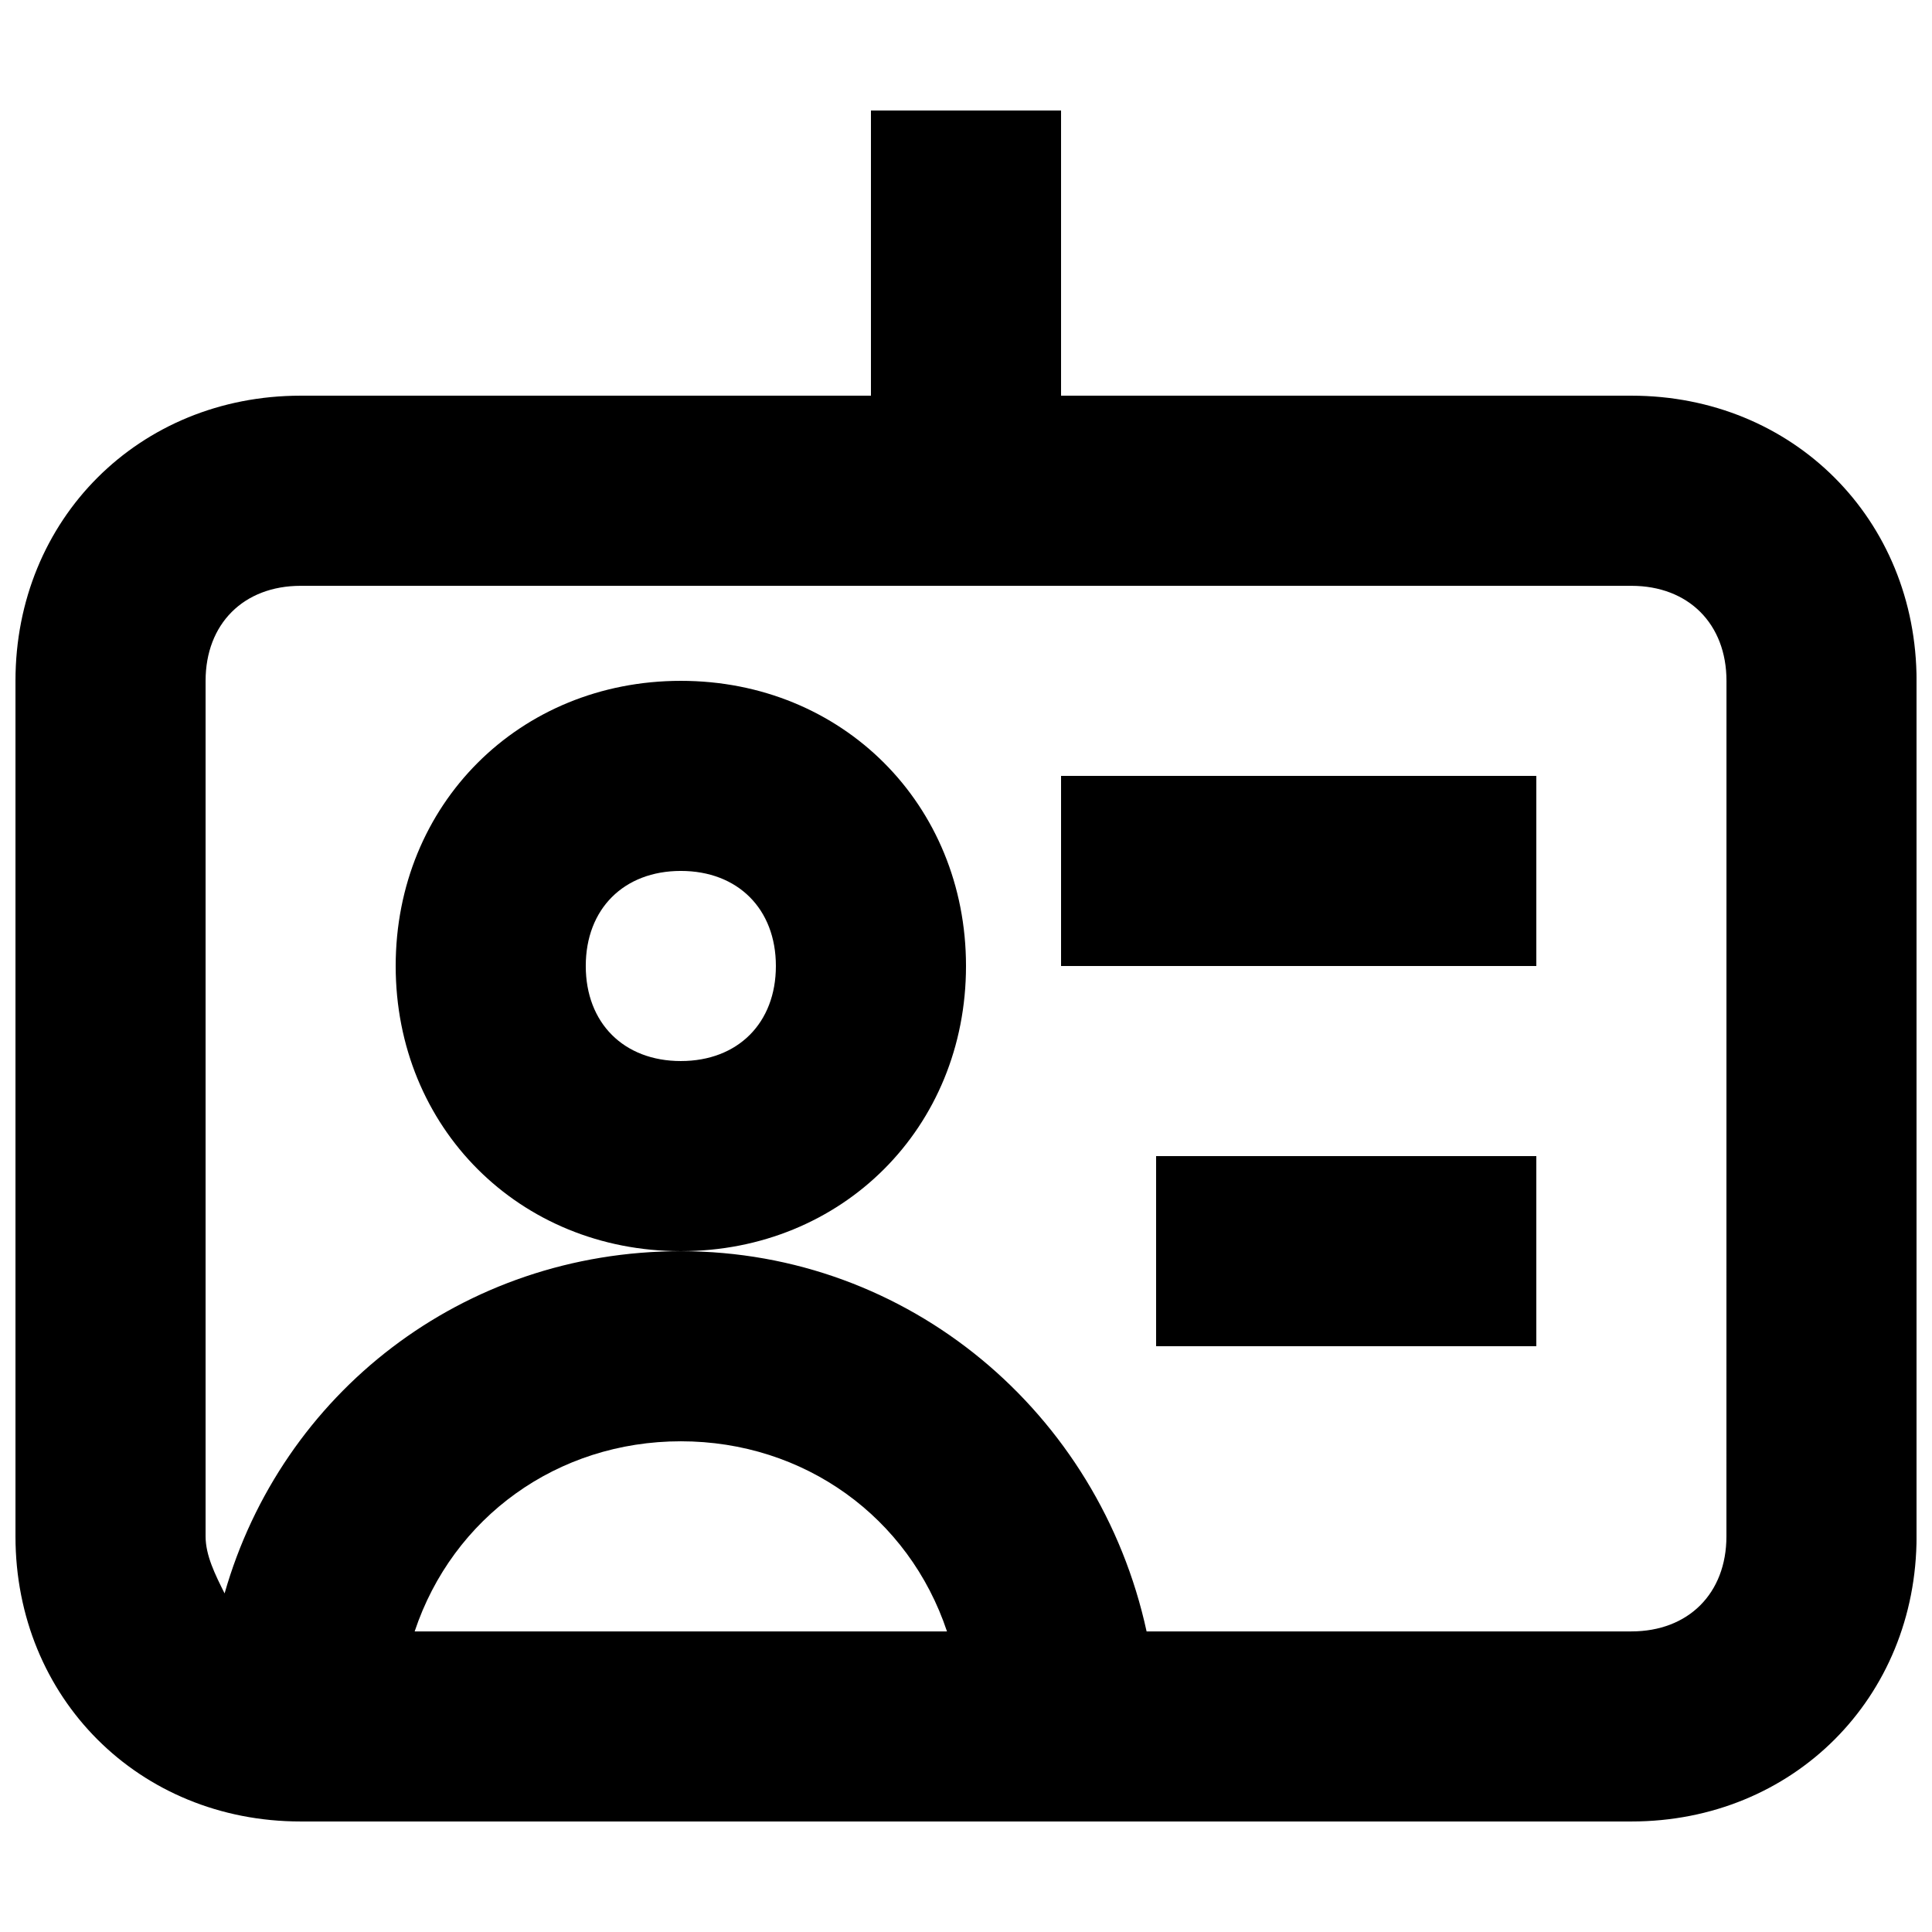 <?xml version="1.0" encoding="UTF-8"?>
<!-- Uploaded to: SVG Repo, www.svgrepo.com, Generator: SVG Repo Mixer Tools -->
<svg width="800px" height="800px" version="1.1" viewBox="144 144 512 512" xmlns="http://www.w3.org/2000/svg">
 <defs>
  <clipPath id="a">
   <path d="m148.09 173h503.81v454h-503.81z"/>
  </clipPath>
 </defs>
 <g clip-path="url(#a)">
  <path d="m576.33 248.86h-151.14v-75.57h-50.379v75.57h-151.14c-42.824 0-75.57 32.746-75.57 75.57v226.71c0 42.824 32.746 75.57 75.57 75.57h352.67c42.824 0 75.57-32.746 75.57-75.57v-226.71c0-42.824-32.746-75.57-75.57-75.57zm-322.44 327.48c10.078-30.23 37.785-50.383 70.535-50.383 32.746 0 60.457 20.152 70.535 50.383zm347.63-25.191c0 15.113-10.078 25.191-25.191 25.191h-128.47c-12.594-57.938-62.977-100.76-123.43-100.76-57.938 0-105.8 37.785-120.91 90.688-2.519-5.039-5.035-10.078-5.035-15.117v-226.71c0-15.113 10.078-25.191 25.191-25.191h352.67c15.113 0 25.191 10.078 25.191 25.191z"/>
 </g>
 <path d="m400 400c0-42.824-32.746-75.57-75.57-75.57-42.824 0-75.57 32.746-75.57 75.57s32.746 75.57 75.57 75.57c42.82 0 75.57-32.746 75.57-75.57zm-75.574 25.188c-15.113 0-25.191-10.078-25.191-25.191 0-15.113 10.078-25.191 25.191-25.191s25.191 10.078 25.191 25.191c0 15.117-10.074 25.191-25.191 25.191z"/>
 <path d="m425.19 349.62h125.95v50.383h-125.95z"/>
 <path d="m450.38 450.38h100.76v50.383h-100.76z"/>
</svg>